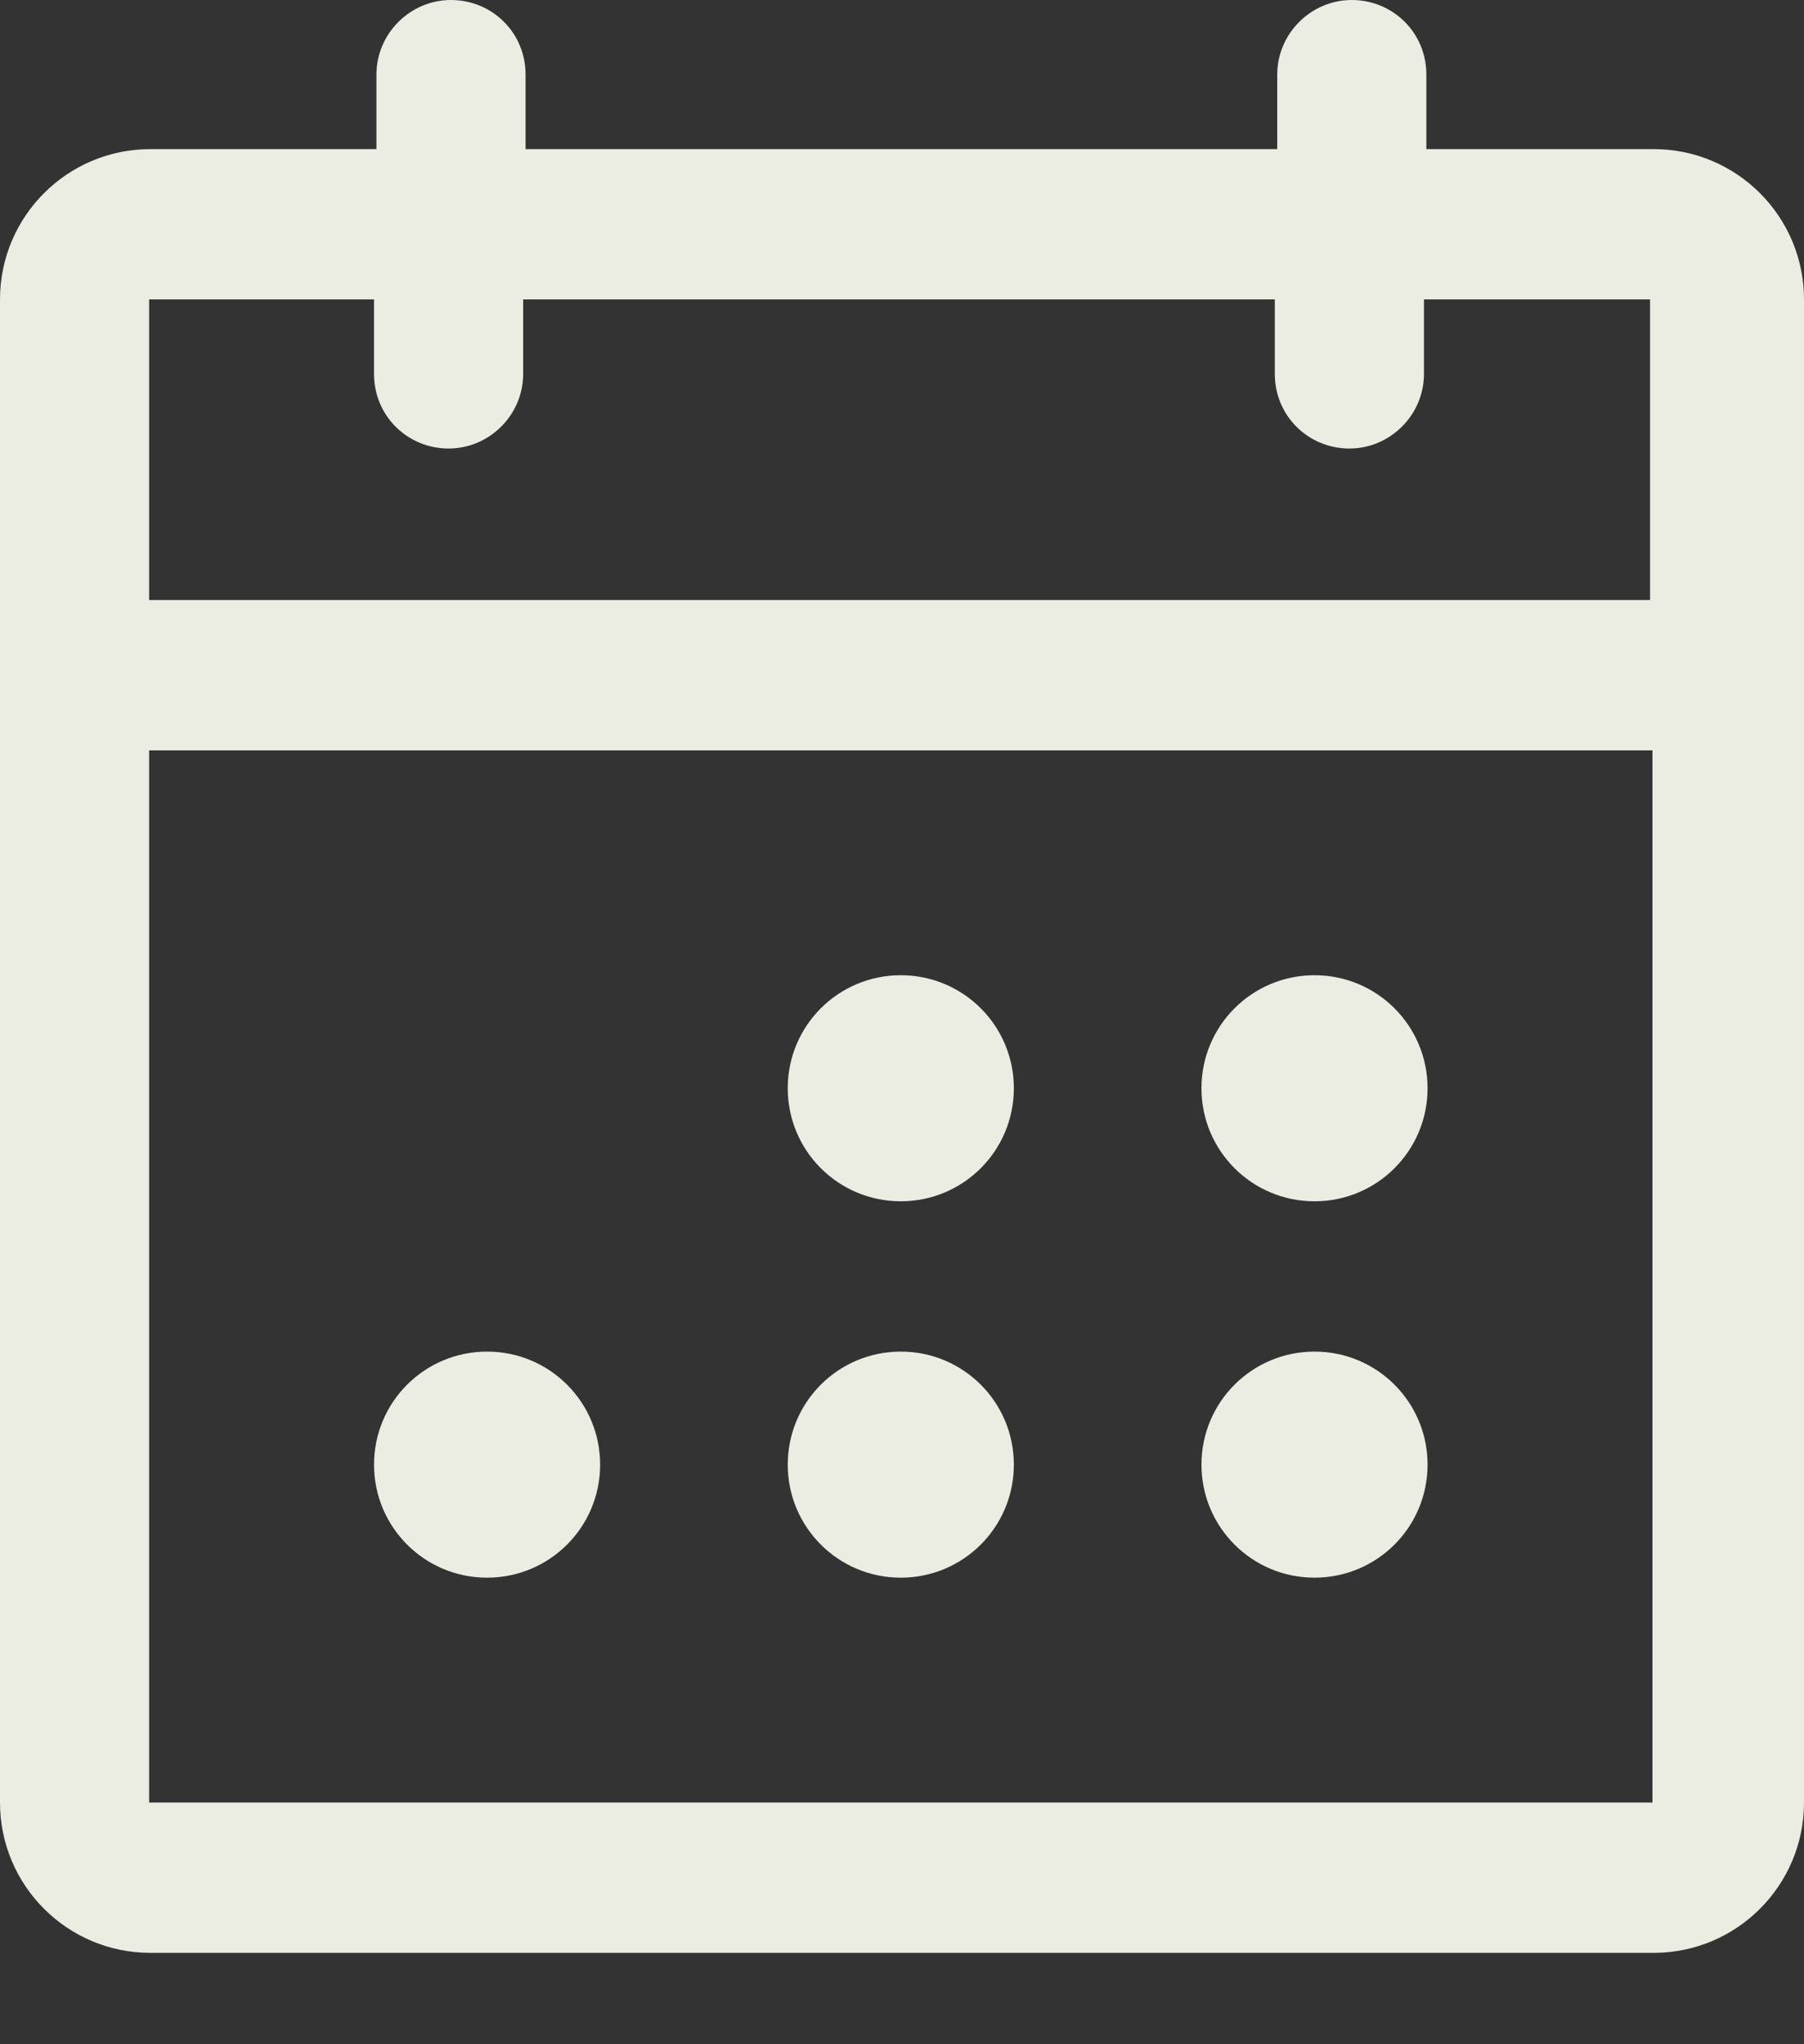 <svg xmlns="http://www.w3.org/2000/svg" width="15" height="17" viewBox="0 0 15 17" fill="none">
  <rect x="0" y="0" width="15" height="17" fill="#333333" stroke="none"/>
  <path d="M11.86 1.24V0.62C11.86 0.27 11.58 0 11.24 0C10.9 0 10.62 0.28 10.62 0.62V1.24H4.37V0.62C4.37 0.27 4.09 0 3.75 0C3.41 0 3.13 0.28 3.13 0.62V1.24H1.25C0.56 1.24 0 1.8 0 2.49V14.99C0 15.68 0.56 16.24 1.25 16.24H13.75C14.44 16.24 15 15.68 15 14.99V2.49C15 1.8 14.44 1.24 13.75 1.24H11.86ZM3.11 2.49V3.11C3.11 3.46 3.39 3.73 3.73 3.73C4.07 3.73 4.35 3.45 4.35 3.11V2.49H10.6V3.11C10.6 3.46 10.88 3.73 11.22 3.73C11.56 3.73 11.84 3.45 11.84 3.11V2.49H13.72V4.99H1.24V2.49H3.12H3.11ZM13.74 14.99H1.24V6.24H13.74V14.99ZM8.43 9.05C8.43 9.57 8.01 9.99 7.49 9.99C6.97 9.99 6.55 9.57 6.55 9.05C6.55 8.53 6.97 8.11 7.49 8.11C8.01 8.11 8.43 8.53 8.43 9.05ZM11.87 9.05C11.87 9.57 11.45 9.99 10.93 9.99C10.41 9.99 9.99 9.57 9.99 9.05C9.99 8.53 10.41 8.11 10.93 8.11C11.45 8.11 11.87 8.53 11.87 9.05ZM4.99 12.18C4.99 12.7 4.57 13.12 4.05 13.12C3.53 13.12 3.11 12.7 3.11 12.18C3.11 11.66 3.53 11.24 4.05 11.24C4.57 11.24 4.99 11.66 4.99 12.18ZM8.43 12.18C8.43 12.7 8.01 13.12 7.49 13.12C6.97 13.12 6.55 12.7 6.55 12.18C6.55 11.66 6.97 11.24 7.49 11.24C8.01 11.24 8.43 11.66 8.43 12.18ZM11.87 12.18C11.87 12.7 11.45 13.12 10.93 13.12C10.41 13.12 9.99 12.7 9.99 12.18C9.99 11.66 10.41 11.24 10.93 11.24C11.45 11.24 11.87 11.66 11.87 12.18Z" fill="#EBECE2"/>
</svg>